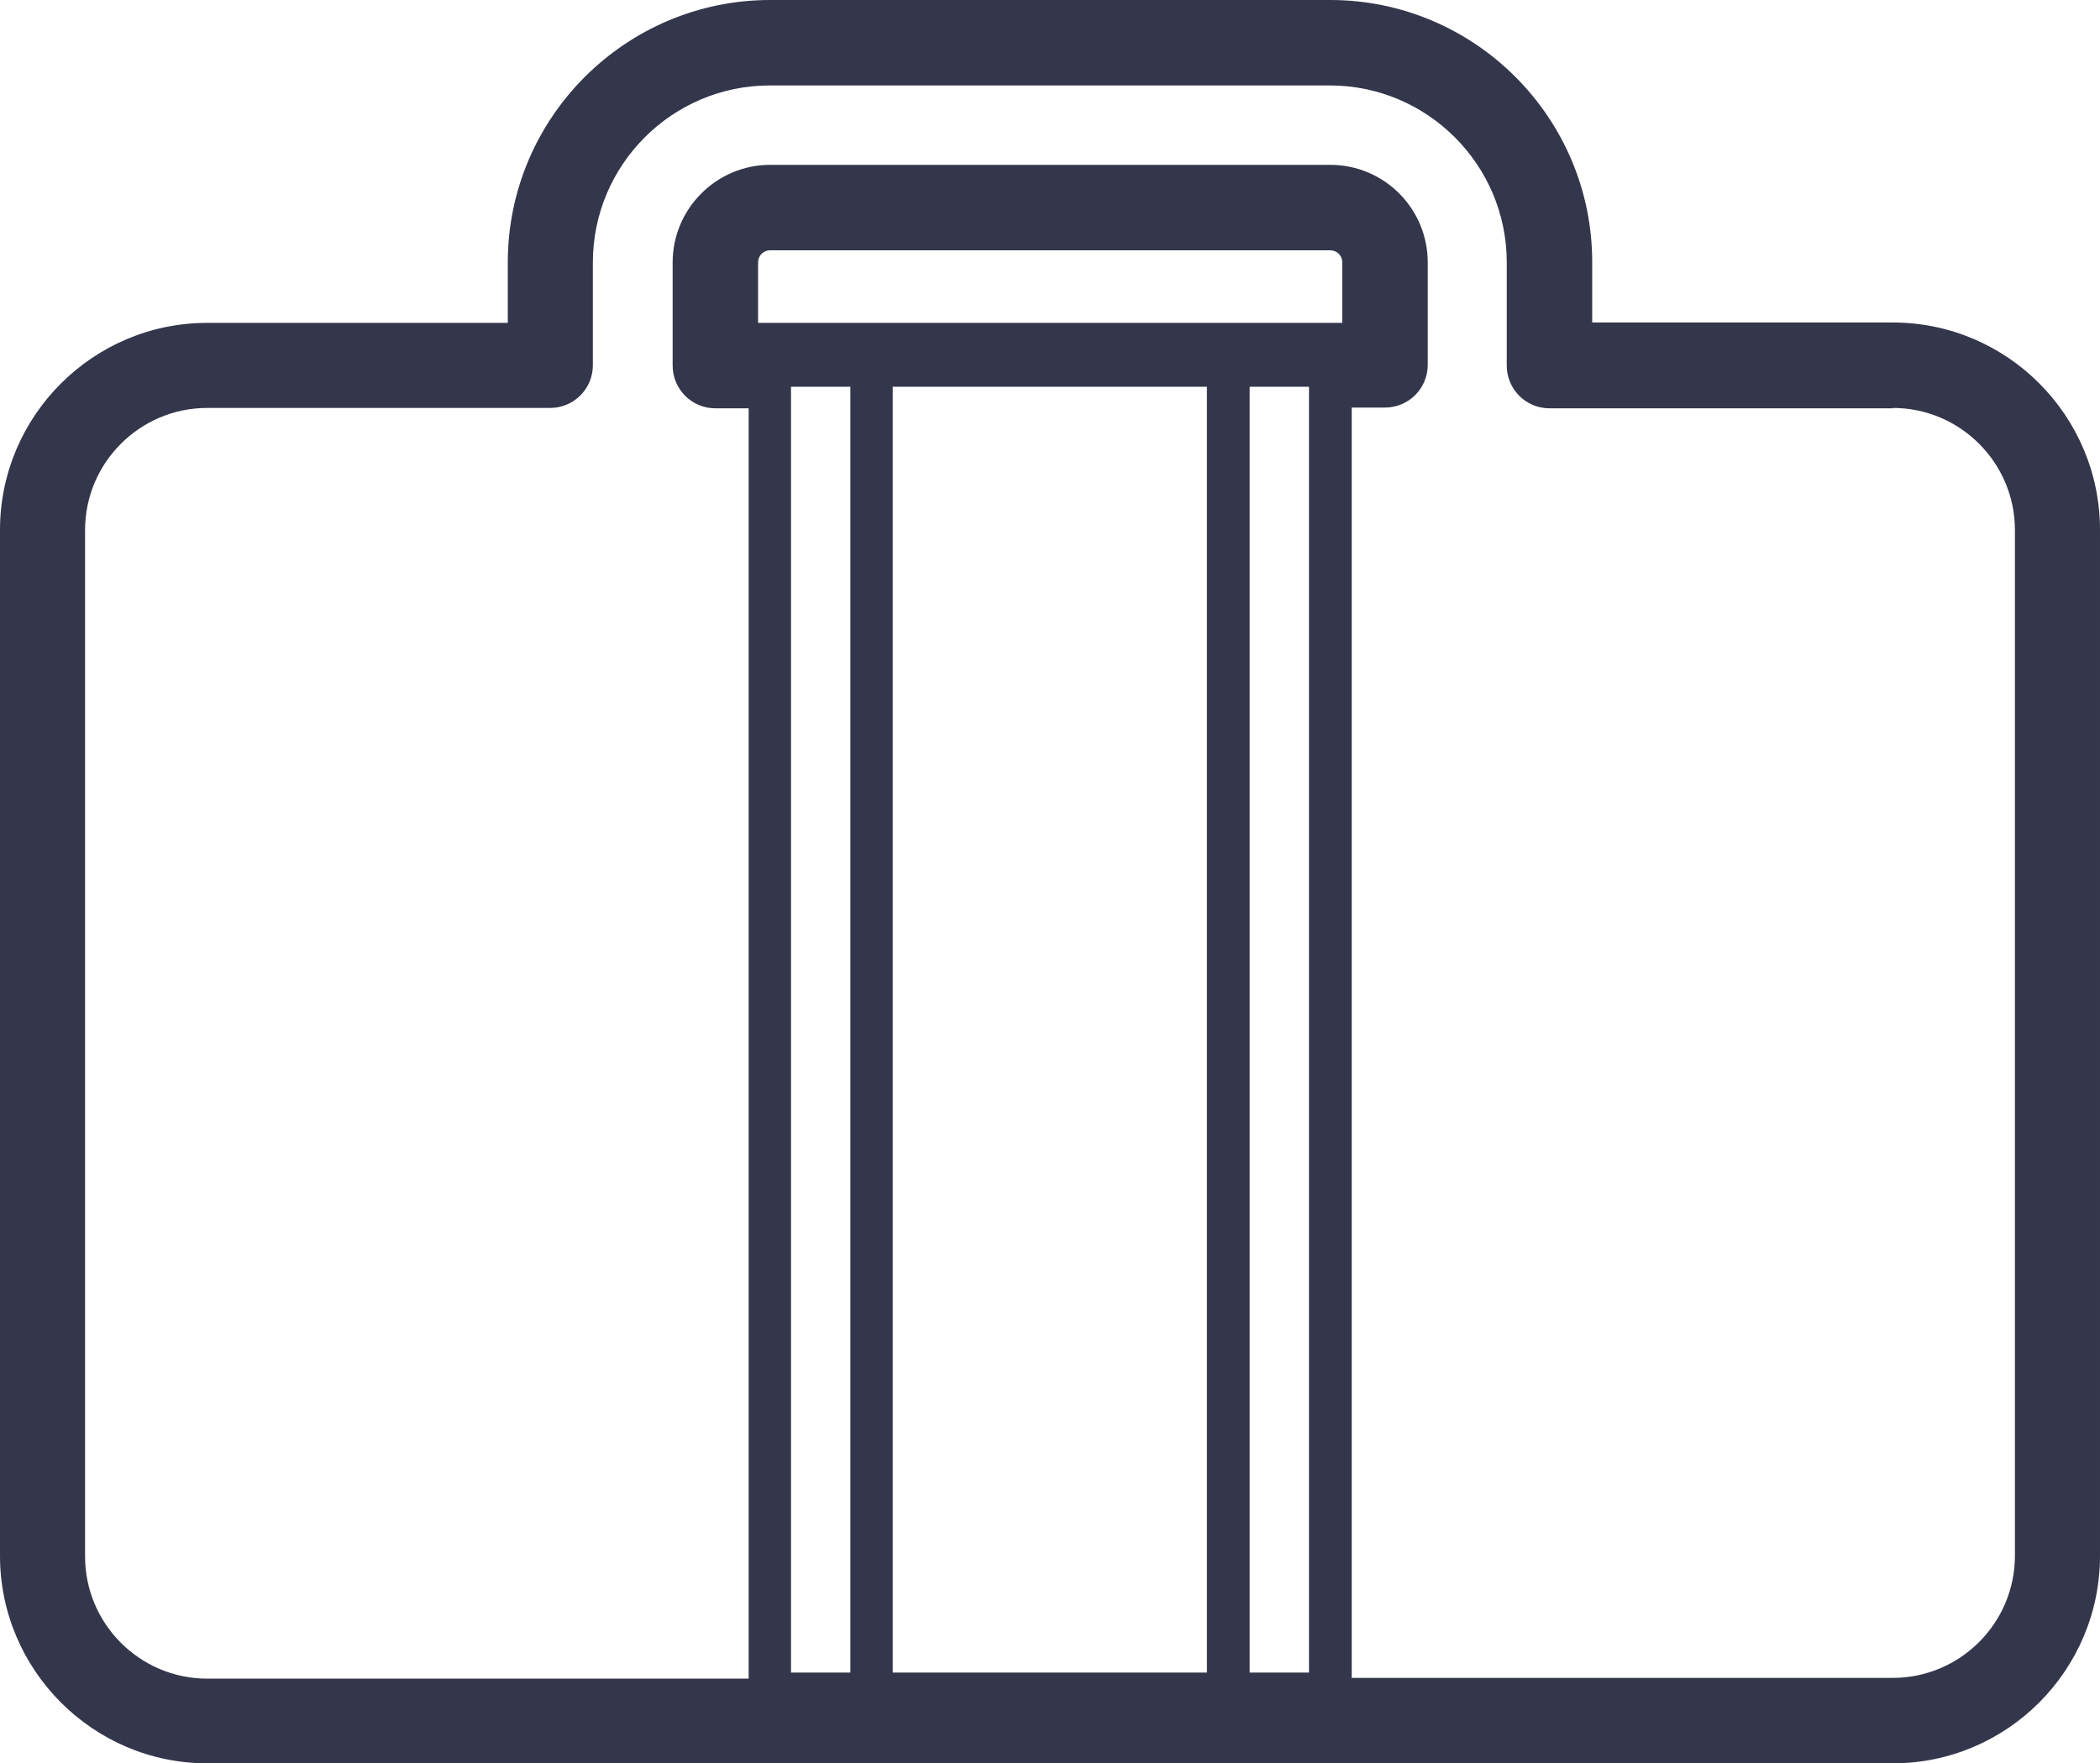 <?xml version="1.0" encoding="UTF-8"?> <!-- Generator: Adobe Illustrator 25.4.1, SVG Export Plug-In . SVG Version: 6.00 Build 0) --> <svg xmlns="http://www.w3.org/2000/svg" xmlns:xlink="http://www.w3.org/1999/xlink" id="Слой_1" x="0px" y="0px" viewBox="0 0 55.54 46.64" style="enable-background:new 0 0 55.54 46.64;" xml:space="preserve"> <style type="text/css"> .st0{fill:none;stroke:#7959D4;stroke-width:2;stroke-linecap:round;stroke-linejoin:round;stroke-miterlimit:10;} .st1{fill:none;stroke:#4DD4F4;stroke-width:2;stroke-linecap:round;stroke-linejoin:round;stroke-miterlimit:10;} .st2{fill:#7959D4;} .st3{fill:none;stroke:#FFFFFF;stroke-width:1.8;stroke-linecap:round;stroke-linejoin:round;stroke-miterlimit:10;} .st4{fill:#34364B;} .st5{fill:#EBEBEB;} .st6{clip-path:url(#SVGID_00000126324072980407774070000000101779965905302144_);} .st7{clip-path:url(#SVGID_00000112618304098657773990000007736683982589253047_);} .st8{clip-path:url(#SVGID_00000083768664777777021730000016723502459697986221_);} .st9{clip-path:url(#SVGID_00000158709339556450270980000009380828681986959755_);} .st10{fill:none;stroke:#7959D4;stroke-linecap:round;stroke-linejoin:round;stroke-miterlimit:10;} .st11{fill:none;stroke:#34364B;stroke-width:2;stroke-linecap:round;stroke-linejoin:round;stroke-miterlimit:10;} .st12{clip-path:url(#SVGID_00000178170871673829244260000005617234869224240300_);} .st13{clip-path:url(#SVGID_00000139291675607213428750000017963479022360121242_);} .st14{clip-path:url(#SVGID_00000015327010760788990820000002923329438540659601_);} .st15{clip-path:url(#SVGID_00000042725831495487824250000011676725934997791107_);} .st16{clip-path:url(#SVGID_00000056412810475933624690000003429676616381086393_);} .st17{clip-path:url(#SVGID_00000020374582533841778970000012981612686063031713_);} </style> <g id="XMLID_00000131365679756139850560000013462970233919557285_"> <path id="XMLID_00000092422170150723507730000017837214449585942429_" class="st4" d="M35.18,0H20.37c-3.82,0-6.94,3.11-6.94,6.94 v1.6H5.48C2.46,8.54,0,11,0,14.02v27.13c0,3.02,2.46,5.49,5.48,5.49h10.18h34.4c3.02,0,5.48-2.46,5.48-5.49V14.02 c0-3.03-2.46-5.49-5.48-5.49h-7.95v-1.6C42.11,3.11,39,0,35.18,0z M22.49,44.24h-1.57V10.23h1.57V44.24z M31.92,44.24h-8.31V10.23 h8.31V44.24z M34.62,44.24h-1.35h-0.22V10.23h0.22h1.35V44.24z M35.5,8.54H20.05v-1.6c0-0.18,0.14-0.32,0.32-0.32h14.81 c0.18,0,0.32,0.14,0.32,0.32V8.54z M50.06,10.79c1.78,0,3.23,1.45,3.23,3.23v27.13c0,1.78-1.45,3.23-3.23,3.23H35.75v-33.6h0.88 c0.62,0,1.13-0.5,1.13-1.13V6.94c0-1.42-1.15-2.58-2.58-2.58H20.37c-1.42,0-2.58,1.16-2.58,2.58v2.73c0,0.62,0.5,1.13,1.13,1.13 h0.88v33.6H5.48c-1.78,0-3.23-1.45-3.23-3.23V14.02c0-1.78,1.45-3.23,3.23-3.23h9.07c0.62,0,1.13-0.5,1.13-1.13V6.94 c0-2.58,2.1-4.68,4.68-4.68h14.81c2.58,0,4.68,2.1,4.68,4.68v2.73c0,0.62,0.5,1.13,1.13,1.13H50.06z"></path> </g> </svg> 